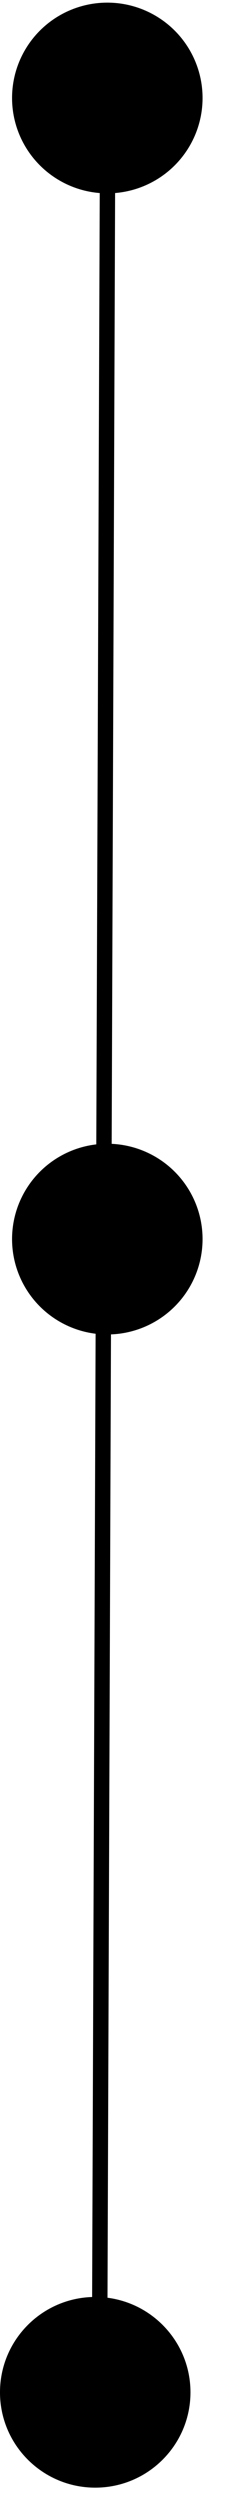 <?xml version="1.0" encoding="UTF-8"?> <svg xmlns="http://www.w3.org/2000/svg" width="7" height="76" viewBox="0 0 7 76" fill="none"> <path d="M3.273 4.824L3.037 70.052" stroke="black" stroke-width="0.468"></path> <circle cx="3.266" cy="2.979" r="2.899" fill="black"></circle> <circle cx="3.266" cy="37.669" r="2.899" fill="black"></circle> <path d="M5.797 72.727C5.797 74.328 4.499 75.625 2.899 75.625C1.298 75.625 0 74.328 0 72.727C0 71.126 1.298 69.828 2.899 69.828C4.499 69.828 5.797 71.126 5.797 72.727Z" fill="black"></path> </svg> 